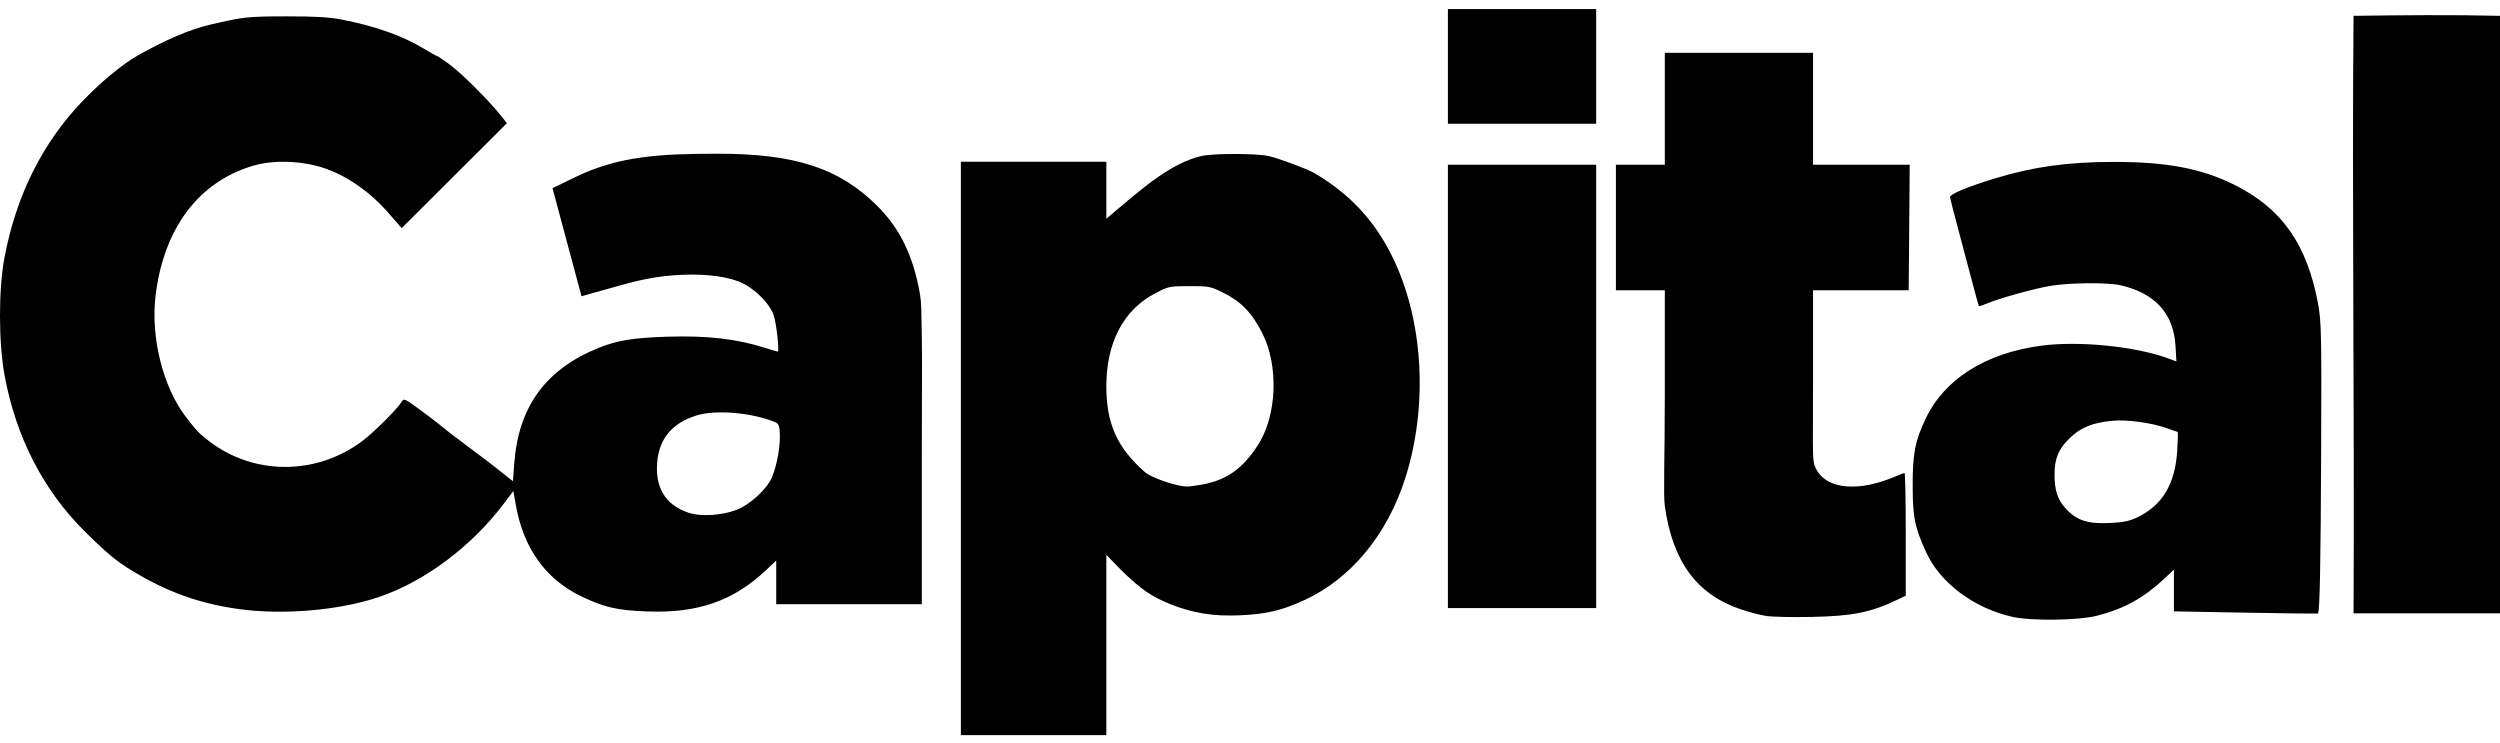 <?xml version="1.0" encoding="UTF-8"?>
<svg xmlns="http://www.w3.org/2000/svg" width="138" height="41" viewBox="0 0 138 41" fill="none">
  <path d="M53.04 40.578V29.768V13.98V8.929H57.178H61.07V10.501V12.074L61.756 11.494C63.128 10.334 64.691 8.989 66.317 8.613C66.984 8.459 69.396 8.463 70.05 8.619C70.662 8.765 72.183 9.334 72.564 9.56C74.479 10.693 75.812 12.106 76.791 14.039C78.563 17.54 78.866 22.311 77.575 26.38C76.582 29.508 74.585 31.929 72.017 33.119C70.775 33.694 69.923 33.897 68.457 33.964C66.995 34.031 65.852 33.849 64.608 33.351C63.563 32.933 62.988 32.536 61.901 31.483L61.07 30.627V35.416V40.578H57.016H53.04ZM66.352 26.749C67.713 26.497 68.584 25.883 69.435 24.573C70.484 22.959 70.596 20.212 69.687 18.409C69.105 17.255 68.514 16.646 67.485 16.137C66.827 15.813 66.71 15.791 65.648 15.794C64.541 15.796 64.494 15.807 63.726 16.214C61.979 17.14 61.07 18.97 61.07 21.312C61.07 23.331 61.621 24.671 63.197 26.06C63.545 26.366 64.886 26.832 65.493 26.857C65.616 26.862 66.002 26.813 66.352 26.749ZM111.115 34.056C108.985 33.59 107.105 32.19 106.327 30.491C105.692 29.102 105.585 28.586 105.58 26.866C105.575 25.043 105.702 24.37 106.283 23.137C107.321 20.936 109.581 19.498 112.653 19.084C114.725 18.805 117.856 19.114 119.664 19.777L120.137 19.951L120.088 19.097C119.985 17.314 118.973 16.194 117.063 15.747C116.352 15.58 114.169 15.603 113.14 15.787C112.19 15.957 110.355 16.469 109.692 16.749C109.46 16.847 109.255 16.913 109.237 16.894C109.218 16.875 109.059 16.303 108.882 15.623C108.706 14.942 108.358 13.632 108.109 12.711C107.861 11.789 107.651 10.972 107.643 10.893C107.625 10.717 108.548 10.329 110.138 9.844C112.233 9.205 114.142 8.94 116.652 8.937C119.593 8.934 121.506 9.294 123.319 10.192C125.953 11.496 127.349 13.477 127.959 16.778C128.138 17.751 128.153 18.463 128.127 24.975C128.102 31.195 128.052 33.761 127.951 33.864C127.936 33.879 126.141 33.859 123.963 33.819L120.001 33.747V32.596V31.446L119.434 31.975C118.311 33.023 117.214 33.621 115.733 33.994C114.717 34.249 112.154 34.284 111.115 34.056ZM118.023 28.536C119.364 27.88 120.062 26.711 120.179 24.925C120.218 24.329 120.23 23.841 120.205 23.841C120.181 23.841 119.899 23.745 119.579 23.628C118.782 23.337 117.408 23.151 116.611 23.226C115.489 23.332 114.825 23.607 114.217 24.215C113.608 24.823 113.409 25.321 113.41 26.23C113.411 27.032 113.578 27.561 113.972 28.009C114.598 28.723 115.203 28.93 116.476 28.87C117.232 28.833 117.559 28.763 118.023 28.536ZM97.525 34.006C97.198 33.958 96.547 33.789 96.078 33.63C93.663 32.812 92.329 30.995 91.9 27.945C91.808 27.292 91.898 25.454 91.898 21.6V16.024H90.568H89.198V12.359V9.095H90.543H91.898V7.929V4.778V2.914H94.202H98.269H100.08V6.038V9.095H102.741H105.416L105.388 12.685L105.359 16.024H102.685H100.08V20.777C100.08 25.375 100.013 25.42 100.254 25.892C100.836 27.031 102.632 27.179 104.727 26.259C104.915 26.177 105.097 26.11 105.133 26.11C105.168 26.11 105.197 27.634 105.197 29.497V32.884L104.738 33.103C103.265 33.807 102.262 34.009 100.011 34.054C98.971 34.075 97.852 34.053 97.525 34.006ZM129.916 33.855C129.972 22.606 129.825 10.654 129.916 0.874C132.579 0.838 135.338 0.81 138 0.874V14.079V30.505V33.855H129.916ZM13.185 33.621C11.007 33.319 9.226 32.678 7.288 31.501C6.411 30.968 5.861 30.509 4.644 29.298C2.382 27.045 0.882 24.119 0.256 20.736C-0.082 18.918 -0.086 15.978 0.246 14.223C0.9 10.771 2.35 7.87 4.575 5.562C5.579 4.52 6.748 3.552 7.566 3.086C9.112 2.205 10.482 1.621 11.619 1.356C13.448 0.931 13.666 0.907 15.779 0.903C17.386 0.9 18.18 0.946 18.875 1.082C20.724 1.445 22.216 1.973 23.381 2.678C23.759 2.906 24.095 3.093 24.128 3.093C24.161 3.093 24.46 3.294 24.792 3.539C25.628 4.155 27.349 5.916 27.981 6.803L22.174 12.591C22.159 12.568 21.79 12.146 21.354 11.655C20.391 10.57 19.15 9.712 17.94 9.296C16.709 8.872 15.123 8.81 13.991 9.143C10.959 10.034 9.031 12.603 8.585 16.344C8.314 18.623 8.996 21.356 10.245 22.993C10.852 23.788 10.999 23.941 11.57 24.374C14.05 26.254 17.48 26.239 20.01 24.338C20.653 23.854 21.979 22.526 22.184 22.16C22.282 21.984 22.367 22.02 23.088 22.547C23.525 22.867 24.034 23.252 24.219 23.403C24.774 23.858 24.92 23.971 26.037 24.804C26.627 25.244 27.186 25.668 27.279 25.745C27.373 25.822 27.644 26.037 27.881 26.224L28.314 26.562L28.384 25.607C28.614 22.453 30.117 20.386 33.041 19.204C34.068 18.789 34.944 18.647 36.85 18.585C39.011 18.516 40.665 18.704 42.195 19.193C42.569 19.312 42.901 19.41 42.931 19.41C43.026 19.41 42.87 17.942 42.722 17.447C42.515 16.749 41.566 15.828 40.74 15.524C39.87 15.204 38.613 15.089 37.175 15.197C35.753 15.304 34.758 15.605 33.299 16.016L32.099 16.354L30.499 10.388L31.738 9.785C34.162 8.604 36.46 8.488 39.606 8.485C43.887 8.482 46.32 9.276 48.419 11.36C49.684 12.617 50.418 14.134 50.786 16.254C50.861 16.685 50.861 17.231 50.884 18.552C50.906 19.817 50.887 21.794 50.884 25.062C50.879 29.363 50.884 32.983 50.884 33.116V33.35H46.833H42.848V32.145V30.941L42.28 31.476C40.475 33.178 38.512 33.859 35.716 33.752C34.047 33.688 33.346 33.526 32.07 32.91C30.115 31.966 28.895 30.258 28.473 27.876L28.337 27.102L27.839 27.765C26.04 30.161 23.434 32.11 20.889 32.964C18.709 33.696 15.621 33.959 13.185 33.621ZM40.628 28.155C41.379 27.875 42.325 27.014 42.608 26.355C42.891 25.699 43.088 24.588 43.044 23.902C43.011 23.395 42.993 23.369 42.577 23.22C41.279 22.755 39.466 22.625 38.473 22.926C37.014 23.368 36.274 24.341 36.262 25.833C36.252 27.093 36.86 27.937 38.05 28.315C38.704 28.523 39.831 28.453 40.628 28.155ZM79.924 24.894V12.626V9.095H83.193H87.248H88.108V16.024V28.028V33.566H83.839H79.924V24.894ZM83.494 6.83H79.924V3.517V0.5H84.126H88.108V3.675V6.83H83.494Z" fill="black"></path>
</svg>
